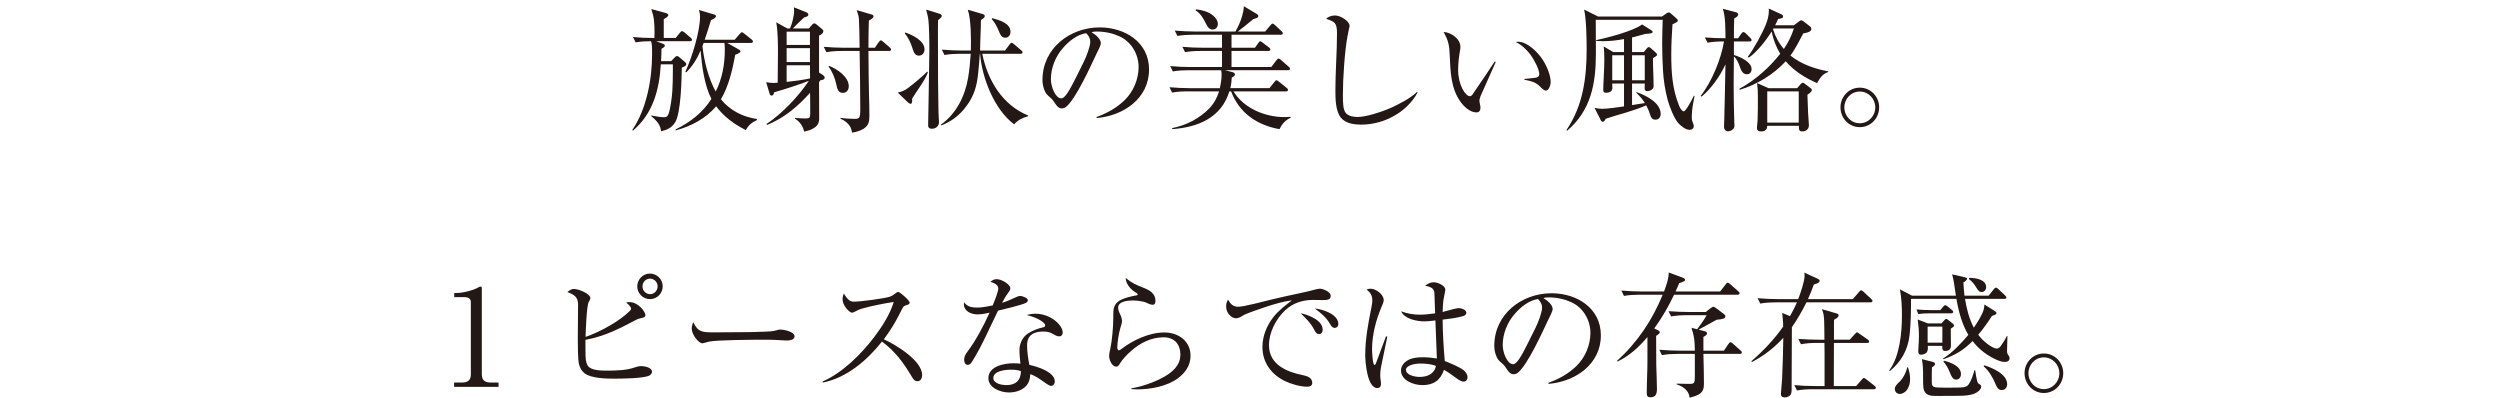 <?xml version="1.0" encoding="UTF-8"?>
<svg id="_レイヤー_1" data-name="レイヤー_1" xmlns="http://www.w3.org/2000/svg" xmlns:xlink="http://www.w3.org/1999/xlink" version="1.1" viewBox="0 0 1300 206.796">
  <!-- Generator: Adobe Illustrator 30.0.0, SVG Export Plug-In . SVG Version: 2.1.1 Build 123)  -->
  <defs>
    <style>
      .st0 {
        fill: none;
      }

      .st1 {
        fill: #231815;
      }

      .st2 {
        clip-path: url(#clippath);
      }
    </style>
    <clipPath id="clippath">
      <rect class="st0" width="1300" height="206.796"/>
    </clipPath>
  </defs>
  <g class="st2">
    <g>
      <path class="st1" d="M348.98,31.792l1.948-2.017c.209-.209.766-.628,1.044-.628.557,0,.976.347,1.392.697l2.855,2.436c.419.347.628.697.628,1.045,0,.975-1.254,1.463-2.298,1.811-.141,6.336-.419,23.744-3.552,28.616-1.739,2.717-4.178,3.831-7.239,4.525-.35-2.646-1.044-4.456-5.084-7.868v-.347c1.811.347,4.806.907,6.617.907,1.323,0,1.808-.419,2.296-1.604.975-2.367,1.882-9.259,2.02-11.974.209-3.343.278-6.964.278-10.444v-3.481h-6.267c-.766,13.159-4.037,25.552-14.482,34.464l-.347-.347c7.518-11.001,10.304-26.527,10.304-39.617,0-4.319-.141-5.294-.557-6.545-2.646,0-5.432.138-8.008.626l-1.392-2.786c3.549.35,7.17.488,10.723.488h.416c.072-.973.072-2.017.072-2.855,0-5.222-.278-8.215-1.673-12.183l7.383,2.02c.556.138,1.46.488,1.46,1.182,0,.766-1.741,1.742-2.367,2.02v9.816h6.198l2.227-2.714c.419-.557.697-.835,1.113-.835.281,0,.628.209,1.254.694l3.202,2.717c.35.279.697.695.697,1.045,0,.626-.488.766-1.045.766h-17.615l3.481,1.323c.766.279,1.044.557,1.044.973,0,.628-.556.975-1.739,1.673,0,1.88-.072,4.387-.209,6.404h5.222ZM383.932,25.597c.766.416,1.113.694,1.113,1.113,0,.835-2.089,1.532-2.714,1.742-1.464,7.868-3.343,16.22-7.452,23.184,4.806,5.848,11.279,9.122,18.731,10.235v.557c-2.714,1.254-4.387,2.646-5.779,5.222-6.126-3.133-11.279-6.823-15.457-12.393-5.363,6.404-13.09,10.444-21.026,12.533l-.072-.488c7.589-3.69,14.066-8.634,18.662-15.876-3.621-6.892-5.016-17.405-5.641-25.135-1.88,4.387-4.037,7.868-7.38,11.279l-.557-.138c3.343-7.311,7.658-20.889,7.658-28.825,0-1.185-.209-2.298-.557-3.412l7.799,2.298c.488.138,1.045.416,1.045.973,0,.628-1.116,1.464-2.577,1.951-1.045,3.412-2.089,6.823-3.274,10.235h15.598l2.645-3.065c.697-.766.904-.835,1.113-.835.279,0,.698.279,1.254.766l3.759,2.993c.35.279.697.628.697,1.045,0,.628-.556.766-1.045.766h-12.324l5.779,3.274ZM365.898,22.323c-.209.628-.416,1.185-.626,1.741.904,7.937,3.062,16.502,6.892,23.534,3.343-6.617,4.734-14.065,4.734-21.445,0-1.323,0-2.577-.209-3.831h-10.792Z"/>
      <path class="st1" d="M427.922,39.035c.419.278.907.766.907,1.322,0,1.045-1.323,1.323-2.161,1.323-.207.347-.485.697-.763,1.045.069,6.198.069,12.464.069,18.728,0,1.811-.419,3.484-2.158,4.735-1.811,1.325-3.552,1.811-5.71,2.23-.419-2.715-2.367-5.291-4.735-6.755v-.347c2.296.209,3.759.278,5.429.278,2.298,0,2.508-.278,2.508-2.786,0-1.948,0-8.074-.069-10.582-6.336,7.102-13.509,13.227-22.49,16.78l-.141-.556c7.94-5.153,16.711-14.482,22.002-22.421-5.985,2.298-12.324,4.318-18.103,5.988-.069.766-.347,1.673-1.251,1.673-.628,0-.907-.35-1.045-.907l-1.811-6.057c1.182.278,2.714.419,3.9.419.694,0,1.392-.072,2.086-.141.072-4.944.141-9.956.141-14.9,0-4.735,0-12.046-.904-16.502l5.779,3.202h1.392c1.044-2.158,2.158-6.683,2.158-9.119,0-.628-.069-1.254-.138-1.883l6.614,2.648c.488.207.904.626.904,1.182,0,.766-.835,1.113-2.227,1.463-2.02,1.879-4.247,4.037-5.851,5.707h8.356l1.742-2.017c.347-.419.697-.628,1.185-.628.278,0,.556.14,1.042.556l2.855,2.37c.488.416.697.694.697,1.045,0,1.251-1.254,1.948-2.227,2.367v19.216l2.017,1.323ZM409.053,23.368h12.115v-6.892h-12.115v6.892ZM409.053,32.28h12.115v-7.239h-12.115v7.239ZM409.053,42.584c4.387-.485,7.799-.904,12.186-1.808l-.072-6.823h-12.115v8.631ZM454.936,24.831l1.951-2.855c.416-.557.766-.975,1.113-.975.419,0,.766.278,1.323.766l3.343,2.924c.347.278.694.697.694,1.045,0,.628-.485.766-.973.766h-10.791c0,5.432.207,21.098.278,22.628.138,3.274.207,8.008.207,11.001s-.278,5.013-2.924,6.755c-1.811,1.185-3.968,1.741-6.057,2.089-.209-1.182-.557-2.298-1.045-3.133-1.113-1.879-2.924-3.271-5.013-4.109v-.416c2.367.278,4.666.488,7.033.488,2.715,0,3.271-.141,3.271-4.806,0-6.404-.207-24.088-.347-30.495h-9.05c-2.786,0-5.501.141-8.218.626l-1.392-2.783c3.549.278,7.17.488,10.723.488h7.936c0-3.831-.209-12.674-.347-14.763-.141-1.88-.557-3.062-1.185-4.803l7.658,2.23c.488.138,1.116.347,1.116.973,0,.766-.907,1.394-2.439,2.23-.138,4.735-.207,9.4-.207,14.135h3.34ZM441.362,44.813c0,1.879-1.045,3.48-3.065,3.48-2.367,0-2.995-2.017-3.48-4.594-.56-2.855-2.089-6.685-3.971-9.053l.209-.416c4.04,1.461,10.307,5.707,10.307,10.582Z"/>
      <path class="st1" d="M473.444,54.004c-.278,0-.973-.419-1.251-.697l-5.363-5.151c2.298-.556,3.552-1.044,5.5-2.508,3.133-2.367,7.033-5.638,9.819-8.424l.347.419c-.766,2.158-2.298,4.734-3.9,7.102-1.67,2.436-3.133,4.663-4.315,6.614.138,1.182.069,2.646-.838,2.646ZM480.755,25.666c0,1.67-1.044,3.271-2.924,3.271-2.02,0-2.646-1.739-3.202-3.412-.907-2.855-2.089-5.779-4.109-8.074l.141-.56c3.69,1.185,10.094,4.25,10.094,8.774ZM488.554,7.144c.626.209,1.182.488,1.182,1.113,0,.419-.557,1.185-1.948,2.23-.069,1.811-.069,3.621-.069,5.432,0,7.658.069,17.405.069,25.83.069,6.823.14,12.811.209,15.945,0,1.951.278,4.803.278,5.779,0,2.158-1.67,3.481-3.759,3.481-.975,0-1.882-.347-1.882-1.879,0-.557.628-34.117.628-38.294,0-4.316,0-13.856-.697-17.756-.278-1.392-.626-2.714-.975-4.037l6.964,2.158ZM534.647,60.061l-.14.419c-2.993.835-5.082,1.879-7.171,4.178-10.375-7.799-16.711-24.163-17.687-36.693h-.138c-.209,3.133-.347,4.594-.835,9.747-.628,6.823-2.089,12.114-6.267,17.615-3.202,4.387-7.799,8.008-12.952,9.888l-.207-.419c7.937-5.5,12.531-14.829,14.135-24.16.694-4.178,1.113-8.424,1.392-12.671h-5.432c-2.715,0-5.569.138-8.215.626l-1.394-2.786c3.552.279,7.173.488,10.723.488h4.387c.141-5.429.141-16.361-1.601-21.236l7.449,2.161c.559.138,1.394.416,1.394,1.113s-.628,1.182-2.02,2.089c0,2.646-.069,5.291-.209,8.005-.069,2.577-.209,5.222-.209,7.868h12.952l2.298-3.062c.485-.697.766-.975,1.182-.975.278,0,.697.278,1.254.766l3.69,3.133c.347.278.697.556.697,1.044,0,.626-.556.766-1.045.766h-19.913c2.783,13.715,10.444,26.665,23.881,32.096ZM525.456,16.545c0,1.67-.975,3.064-2.717,3.064-1.808,0-2.505-1.323-3.481-3.761-1.045-2.436-1.811-3.897-3.549-5.917l.278-.488c3.549.975,9.469,2.577,9.469,7.102Z"/>
      <path class="st1" d="M570.212,60.827c5.432-1.948,10.376-4.665,14.551-8.703,4.597-4.456,7.311-10.932,7.311-17.268,0-6.686-3.828-13.231-9.956-15.945-3.34-1.532-7.239-2.505-11.767-2.505-1.045,0-1.739,0-2.714.416,1.811.975,4.803,3.343,4.803,5.641,0,1.113-1.529,4.106-2.367,5.707-3.062,6.545-10.651,23.256-15.736,27.434-.626.488-1.461.766-2.227.766-1.601,0-2.577-1.323-3.412-2.508-.906-1.392-1.463-2.227-2.717-3.271-1.529-1.322-2.295-2.02-2.993-4.037-.626-1.673-.904-3.205-.904-5.016,0-16.361,14.203-27.293,29.798-27.293,13.021,0,25.623,7.661,25.623,21.864,0,15.179-13.368,24.091-27.224,25.273l-.069-.557ZM552.735,24.969c-3.9,4.456-6.267,10.307-6.267,16.223,0,3.968,2.367,9.957,5.432,9.957,1.254,0,2.714-2.089,3.343-3.065,2.298-3.412,6.267-11.905,8.355-16.014,1.182-2.367,3.34-7.796,3.34-10.372,0-1.811-.904-3.274-2.158-4.456-4.734.766-8.981,4.178-12.045,7.727Z"/>
      <path class="st1" d="M660.086,45.858l2.577-3.202c.556-.697.766-.907,1.113-.907.35,0,.697.209,1.323.766l3.899,3.133c.35.279.766.628.766,1.113,0,.628-.625.766-1.044.766h-27.293c5.432,8.912,16.502,13.368,26.599,13.368,1.044,0,2.086-.069,3.13-.138v.488c-2.783,1.182-4.525,3.271-5.848,5.917-11.626-2.089-20.889-8.356-25.135-19.635h-.904c-4.247,13.787-16.364,18.659-29.732,19.635v-.557c7.242-1.392,14.134-4.944,19.288-10.235,2.577-2.714,4.178-5.848,5.081-8.843h-16.223c-2.715,0-5.501.072-8.215.628l-1.323-2.786c3.552.278,7.102.488,10.654.488h15.526c.488-2.298.904-4.597.904-6.892,0-.838-.069-1.601-.207-2.439h-16.921c-2.714,0-5.569.141-8.215.628l-1.394-2.786c3.552.347,7.173.488,10.723.488h16.223v-8.356h-11.001c-2.783,0-5.501.141-8.215.626l-1.392-2.783c3.549.347,7.17.488,10.72.488h9.888v-6.755h-14.969c-2.714,0-5.501.138-8.215.626l-1.394-2.783c3.621.278,7.173.488,10.723.488h20.82c1.254-2.161,2.783-5.363,3.55-8.287.488-1.88.766-2.924.835-4.875l6.755,4.04c.556.347.766.556.766,1.045,0,.835-.556,1.044-2.577,1.601-2.646,2.227-5.36,4.387-8.074,6.476h14.203l2.714-3.205c.626-.766.835-.904,1.113-.904.419,0,.697.209,1.323.766l3.343,3.133c.419.416.697.694.697,1.113,0,.626-.556.766-1.044.766h-25.623v6.755h12.186l1.67-2.367c.556-.766.697-.975,1.113-.975.278,0,.628.209,1.323.766l3.202,2.436c.35.278.697.628.697,1.045,0,.628-.416.766-1.044.766h-19.147v8.356h20.679l2.646-3.481c.209-.278.697-.907,1.113-.907.209,0,.557.069,1.323.766l3.9,3.412c.35.278.766.697.766,1.113,0,.628-.488.766-1.113.766h-32.656l3.761.976c.557.14,1.392.556,1.392,1.185,0,.694-.835,1.251-1.67,1.67-.141,1.948-.278,3.55-.766,5.501h20.329ZM630.772,8.051c1.323,1.045,2.508,2.715,2.508,4.384s-1.045,2.927-2.715,2.927c-1.741,0-2.646-1.323-3.761-3.621-1.182-2.439-2.715-4.875-5.082-6.336l.209-.559c3.133.35,6.335,1.185,8.84,3.205Z"/>
      <path class="st1" d="M694.26,8.051c2.993,0,7.52,3.062,7.52,5.36,0,.419-.14.975-.35,1.741-.138.557-.485,2.227-.694,3.481-1.532,8.077-2.439,22.349-2.439,30.636,0,4.109.072,7.868,1.604,9.609,1.529,1.601,4.037,1.948,6.195,1.948,4.109,0,12.255-2.577,16.642-4.525,4.803-2.158,10.304-4.944,14.135-8.496l.278.278c-5.501,10.307-17.618,16.711-29.104,16.711-3.899,0-8.355-.488-10.932-3.759-2.645-3.552-2.714-9.747-2.714-13.996,0-9.957.835-19.842.835-29.798,0-5.501-1.323-5.988-5.641-7.452,1.185-1.251,2.995-1.739,4.666-1.739Z"/>
      <path class="st1" d="M759.416,24.412c0,.766-.14,1.601-.278,2.298-.556,3.202-.904,6.476-.904,9.678,0,7.727,3.759,13.646,6.126,13.646.697,0,1.254-.697,1.601-1.254,4.597-6.754,10.235-15.11,11.279-16.78l.556.209c-.069.209-7.449,16.849-7.937,17.824-.556,1.601-.556,1.879-.556,2.298,0,.557.138,1.251.278,1.88.209.975.278,1.392.278,1.879,0,1.323-.697,2.367-2.089,2.367-3.343,0-6.476-2.993-8.287-5.501-5.15-7.17-5.222-15.804-5.638-24.3-.209-5.15-.628-7.449-3.202-12.045,3.897.209,8.771,3.552,8.771,7.799ZM789.355,21.698c4.875,0,10.307,5.429,12.811,9.328,1.951,2.927,4.178,7.939,4.178,11.558,0,2.02-1.113,4.528-2.508,4.528-.904,0-2.367-1.394-2.993-2.089-2.367-2.439-4.944-2.924-8.146-3.552v-.416c1.948-.209,3.481-.35,4.666-.488,2.089-.209,3.062-.556,3.062-2.02,0-2.646-2.924-7.868-4.525-10.025-2.089-2.786-4.594-5.153-7.727-6.686.766-.138.835-.138,1.182-.138Z"/>
      <path class="st1" d="M864.19,8.608l2.508-1.742c.279-.209.766-.416,1.113-.416.209,0,.557.138,1.114.626l2.924,2.577c.488.416.628.766.628,1.044,0,.488-.35.835-2.786,1.948-.347,5.153-.626,10.307-.626,15.526,0,9.472.488,17.824,4.037,26.736.279.628.557,1.254.907,1.742.347.488.973,1.254,1.529,1.254.488,0,1.116-.907,1.811-1.879,1.116-1.601,2.717-4.734,3.484-6.267l.347.138c-.976,4.806-1.464,7.661-1.464,11.279,0,.907.141,1.601.488,2.439.488,1.182.557,1.323.557,1.948,0,1.254-.973,1.951-2.158,1.951-2.089,0-4.178-1.811-5.569-3.133-2.367-2.367-4.875-8.912-5.779-12.186-1.392-5.153-2.23-10.444-2.508-15.804-.278-4.666-.416-9.262-.416-13.856,0-4.109.138-8.215.278-12.255h-34.814c.069,6.057.069,11.698.069,17.615,0,15.529-2.505,29.454-14.969,40.105l-.347-.347c8.703-12.88,10.513-27.224,10.513-42.403,0-5.013-.209-15.736-1.323-20.26l7.311,3.621h33.141ZM848.664,27.058h6.126l1.601-1.948c.488-.557.697-.628.907-.628.347,0,.697.209,1.113.56l2.715,2.436c.419.347.559.694.559,1.044,0,.416-.975,1.045-2.161,1.739,0,4.875.35,9.819.35,14.691,0,1.464-1.951,2.439-3.274,2.439-1.113,0-1.392-.556-1.392-1.601,0-.488.069-1.464.069-2.367h-6.614v11.208l6.683-1.045c-1.251-2.089-2.783-3.69-4.525-5.429l.141-.278c4.803,1.67,12.602,5.429,12.602,11.417,0,1.601-1.044,2.924-2.717,2.924-1.808,0-2.367-1.251-2.783-2.646-.557-1.739-1.185-3.202-2.02-4.803-3.202,1.392-6.683,2.577-10.094,3.621-3.971,1.182-7.589,2.227-10.932,3.34-.697,1.185-.975,1.604-1.673,1.604-.416,0-.695-.35-.904-.766l-3.271-6.476c1.392.278,2.574.488,3.968.488,2.646,0,8.493-.835,11.348-1.254v-11.905h-6.126c0,.766.069,1.529.069,2.296,0,2.02-1.951,2.508-3.202,2.508-1.463,0-1.532-.697-1.532-1.811,0-3.271.557-10.304.557-15.457,0-1.811-.069-5.082-.347-6.823l4.941,2.924h5.641v-6.754c-3.621.697-7.242,1.116-10.86,1.116-1.254,0-2.439-.072-3.621-.14v-.416c5.916-1.254,19.216-4.666,23.881-8.149l4.666,2.927c.347.207.835.557.835.904,0,.697-.835.907-3.968,1.113-2.23.628-4.456,1.254-6.755,1.811v7.589ZM844.487,28.731h-6.126v13.018h6.126v-13.018ZM848.664,41.749h6.614v-13.018h-6.614v13.018Z"/>
      <path class="st1" d="M896.066,21.557c-2.715,0-5.501.141-8.146.628l-1.392-2.717c3.549.278,7.17.419,10.723.419-.072-4.456.069-11.211-1.394-15.32l6.895,1.811c.557.14,1.114.556,1.114,1.185,0,.766-.766,1.323-2.089,2.02-.14,3.412-.14,6.892-.14,10.304h2.16l1.67-2.367c.347-.488.626-.835,1.113-.835.419,0,.975.416,1.254.694l2.367,2.367c.209.209.628.697.628,1.045,0,.697-.56.766-1.045.766h-8.149v7.033c3.064.904,9.193,3.552,9.193,7.38,0,1.463-.907,2.646-2.439,2.646-2.298,0-3.062-2.158-3.69-3.968-.626-1.67-1.601-4.178-3.064-5.222-.069,4.666-.138,9.331-.138,13.925,0,6.964.138,13.718.347,20.542,0,.488.072,1.045.072,1.392,0,.976-.209,1.323-.907,2.02-.626.626-1.601.973-2.508.973-1.251,0-2.017-1.113-2.017-2.295,0-.488.069-2.367.138-3.762.278-9.607.419-19.147.628-28.754-2.855,6.195-7.242,12.393-12.396,16.78l-.485-.419c5.707-7.17,10.651-19.216,12.114-28.269h-.419ZM935.614,11.044c.557-.416.766-.488,1.045-.488.347,0,.835.278,1.185.556l3.412,2.646c.485.35.626.907.626,1.326,0,1.323-1.741,1.879-4.178,2.295-1.67,3.202-4.525,8.703-6.683,11.489,5.429,4.456,12.88,7.033,19.632,8.215v.35c-3.13,1.182-4.175,2.993-5.779,5.779-5.917-2.508-12.115-6.407-16.292-11.348-6.336,6.892-14.97,12.115-23.882,14.829l-.278-.488c8.287-4.525,15.457-10.86,21.305-18.24-2.227-3.69-3.618-7.383-4.456-11.558-2.855,4.456-7.518,10.582-11.905,13.575l-.488-.488c3.133-4.106,7.449-11.974,9.4-16.849.904-2.227,1.532-4.666,1.532-7.102,0-.347,0-.766-.069-1.113l6.542,2.993c.488.209.907.556.907,1.116,0,.904-.697,1.045-2.577,1.323-.488,1.182-.904,2.089-1.532,3.271h9.747l2.786-2.089ZM934.501,45.858l1.811-2.089c.557-.626.904-.766,1.113-.766s.626.209.904.419l3.065,2.296c.766.628.766.766.766,1.044,0,.976-1.532,2.02-2.299,2.508.141,3.202.209,6.335.35,9.537.069,1.464.416,5.294.416,6.336,0,2.23-1.811,3.205-3.412,3.205-1.811,0-1.811-1.116-1.811-2.924h-16.43c-.072,2.017-1.185,2.924-3.133,2.924-1.185,0-2.23-.35-2.23-1.742,0-.975.279-2.786.347-4.109.141-4.106.141-8.215.141-12.324,0-2.855-.069-4.106-.419-6.961l5.988,2.646h14.831ZM918.975,63.751h16.361v-16.223h-16.361v16.223ZM922.177,14.803l-.209.35c1.185,3.828,2.993,7.239,5.641,10.304,2.367-3.481,3.897-6.683,5.219-10.654h-10.651Z"/>
      <path class="st1" d="M957.045,55.814c0-5.569,4.387-10.235,10.028-10.235,5.707,0,10.094,4.666,10.094,10.235,0,5.638-4.387,10.304-10.094,10.304-5.641,0-10.028-4.666-10.028-10.304ZM975.148,55.814c0-4.456-3.549-8.215-8.074-8.215s-8.008,3.759-8.008,8.215c0,4.525,3.48,8.287,8.008,8.287s8.074-3.762,8.074-8.287Z"/>
      <path class="st1" d="M239.966,198.928c3.064,0,4.875-.975,4.875-4.25v-37.666c0-1.951-1.673-2.508-3.343-2.508h-5.291v-2.158h1.251c3.133,0,8.634-1.323,11.351-2.924.347-.209.626-.419,1.045-.419.556,0,.694.419.694.975v44.699c0,3.274,1.811,4.25,4.875,4.25h3.831v2.227h-23.118v-2.227h3.831Z"/>
      <path class="st1" d="M304.497,185.488c.069,2.577.766,4.04,1.182,4.734,1.604,2.439,7.173,2.508,9.678,2.508,5.501,0,10.166-.209,14.065-1.463,1.254-.416,2.646-.904,3.968-.904,1.673,0,5.641.694,5.641,2.924,0,1.044-.906,1.879-1.879,2.227-3.552,1.254-13.649,1.394-17.756,1.394-4.178,0-11.976-.209-15.319-2.717-1.601-1.251-2.436-2.783-2.993-4.734-.626-2.296-.626-10.651-.626-13.437,0-5.848.138-11.767.138-17.615,0-4.037-2.02-5.153-5.569-6.545.975-.766,2.02-1.601,3.343-1.601,2.646,0,8.634,2.505,8.634,4.872,0,.279-.419,1.116-.907,2.02-1.045,1.951-1.532,14.97-1.601,18.034,7.59-2.577,17.893-8.355,22.837-13.368.488-.488.835-.835.835-1.323,0-.628-.904-1.879-2.577-3.202.56-.141,1.116-.209,1.742-.209,4.597,0,8.287,5.082,8.287,6.754,0,1.045-.907,1.323-2.577,1.67-1.254.278-1.601.419-2.717,1.045-8.562,4.525-16.292,8.424-25.899,10.166,0,3.549,0,6.892.069,8.772ZM337.988,142.25c3.621,0,6.614,2.995,6.614,6.617,0,3.69-2.924,6.683-6.614,6.683-3.621,0-6.617-2.993-6.617-6.614s2.927-6.686,6.617-6.686ZM337.988,144.896c-2.161,0-3.9,1.811-3.9,4.04,0,2.158,1.739,4.037,3.968,4.037,2.158,0,3.9-1.88,3.9-4.037,0-2.23-1.742-4.04-3.968-4.04Z"/>
      <path class="st1" d="M371.743,172.817c3.899,0,8.355,0,12.255-.069,4.525,0,9.119-.072,13.646-.278,1.879-.072,4.315-.14,6.057-.697.694-.209,1.392-.419,2.02-.419,1.251,0,7.449.907,7.449,3.552,0,1.948-2.855,2.158-4.319,2.158-1.601,0-5.219-.419-10.235-.419-7.658,0-26.736.141-30.076,1.045-.556.14-2.995.838-3.274.838-2.017,0-5.569-4.597-5.569-7.661,0-1.113.347-2.295.835-3.34,2.436,5.222,4.525,5.291,11.211,5.291Z"/>
      <path class="st1" d="M479.51,194.957c0,1.532-.626,3.274-2.436,3.274-1.461,0-2.227-1.113-2.855-2.23-4.525-7.518-8.424-13.018-15.595-18.381-7.658,9.678-18.312,18.869-30.777,21.308l-.069-.559c10.304-4.525,19.844-13.994,26.667-22.906,4.178-5.501,8.284-11.836,10.304-18.45-4.666.694-12.046,2.158-16.571,3.48-1.185.347-2.367.835-3.412,1.461-.557.35-1.185.628-1.811.628-1.045,0-4.803-3.412-4.803-6.964,0-1.182.207-1.948.626-2.993,1.392,2.227,2.786,4.247,5.013,4.247,4.109,0,16.433-1.742,18.869-2.577,1.185-.416,1.742-.835,2.646-1.532.766-.557,1.464-.973,1.811-.973.766,0,5.92,4.384,5.92,5.569,0,.697-.697,1.045-1.323,1.182-.766.209-1.532.559-1.742.766-.419.419-1.045,1.601-2.505,4.528-2.23,4.456-4.875,8.562-7.871,12.602,5.988,2.646,19.913,11.07,19.913,18.519Z"/>
      <path class="st1" d="M519.115,149.98c0-1.951-2.508-2.995-4.109-3.412,1.044-.907,1.951-1.394,3.343-1.394,2.508,0,7.033,2.717,7.033,4.734,0,.907-.557,1.604-1.323,2.648-1.185,1.601-2.089,3.202-2.995,4.941,2.786-.904,4.666-1.739,7.311-2.993.628-.279,1.463-.626,2.16-.626.973,0,3.968,1.044,3.968,2.227,0,.628-.557,1.113-1.045,1.392-1.879,1.045-11.836,3.412-14.484,4.04-2.017,4.109-3.896,8.215-5.848,12.255-2.367,4.941-4.803,9.816-7.799,14.482-.347.557-1.113,1.461-2.017,1.461-1.464,0-1.951-1.392-1.951-2.646,0-1.67.697-2.855,1.673-4.178,4.456-5.848,8.493-13.646,11.557-20.329-2.16.488-4.109.904-6.267.904-3.274,0-7.102-1.601-7.102-5.36,0-.347,0-.697.069-.976,1.67,2.367,4.037,2.786,6.823,2.786,2.577,0,5.501-.557,8.077-1.116,1.392-3.271,2.924-7.38,2.924-8.84ZM538.403,163.139c7.937,0,14.203,5.92,14.203,9.747,0,1.113-.628,2.02-1.811,2.02-1.113,0-2.23-.628-3.133-1.185-1.811-1.045-3.065-1.323-5.153-1.323-4.944,0-8.424,1.811-8.424,7.173,0,3.412.557,6.823,1.185,10.163,3.968.838,13.228,3.621,13.228,8.634,0,1.116-.697,2.298-1.948,2.298-.907,0-2.855-1.392-5.363-3.202-1.811-1.254-3.343-2.158-5.432-2.924-.138,2.505-.695,4.803-2.646,6.614-2.227,2.089-5.501,2.924-8.493,2.924-4.316,0-10.654-2.367-10.654-7.449,0-6.198,8.287-7.73,13.021-7.73,1.254,0,2.436.072,3.621.209-.209-2.367-.488-4.666-.488-7.033,0-3.48,1.601-6.892,4.594-8.771,2.02-1.323,5.222-2.577,7.589-3.065.697-.138,1.185-.347,1.185-1.113,0-.975-1.741-2.089-2.508-2.577-2.158-1.323-4.594-2.089-7.03-2.715,1.529-.488,2.852-.697,4.456-.697ZM525.66,192.243c-2.714,0-9.122.557-9.122,4.316,0,2.995,4.597,3.693,6.823,3.693,4.734,0,7.521-2.439,7.521-7.311-1.88-.556-3.202-.697-5.222-.697Z"/>
      <path class="st1" d="M594.576,149.63c3.065,1.185,6.267,2.927,6.267,6.754,0,1.045-.209,2.089-1.461,2.089-1.116,0-2.229-.556-3.205-1.044-1.808-.835-5.222-1.182-7.239-1.182-2.439,0-7.521.416-7.521,3.759,0,1.185.697,2.786,1.254,3.831.488.973.766,2.296.766,3.133,0,.626-.141,1.53-.907,3.828-.694,2.23-1.532,7.452-1.532,9.747,0,.559.141,1.601.838,1.601.416,0,.766-.278,1.044-.485,6.267-4.806,14.619-8.774,22.628-8.774,7.242,0,13.578,4.456,13.578,12.115,0,4.944-2.646,8.774-6.476,11.629-5.569,4.247-14.344,5.848-21.236,5.848-.904,0-2.158-.069-3.065-.138v-.419c5.294-.835,11.558-2.993,16.295-5.57,4.663-2.508,9.19-6.129,9.19-11.908,0-5.569-3.205-9.05-8.774-9.05-6.336,0-12.255,2.993-16.849,7.102-1.879,1.67-4.387,4.178-5.641,6.267-.416.766-1.045,1.88-2.017,1.88-2.439,0-3.762-3.621-3.762-5.569,0-.838.141-1.742.628-3.831.904-4.037,1.532-11.558,1.532-15.804v-1.532c0-2.715.138-5.013,2.295-6.892,2.02-1.811,7.102-2.996,9.747-3.412.35-.072.628-.14.628-.488,0-.419-.347-.628-1.88-1.601-2.089-1.394-4.387-4.318-4.318-6.964,3.412,2.786,5.222,3.481,9.19,5.082Z"/>
      <path class="st1" d="M643.997,159.518c2.646,0,13.856-2.924,17.199-3.759,4.735-1.113,9.538-2.23,14.272-3.202,2.995-.628,5.432-1.185,7.452-1.742,1.739-.488,2.646-.697,3.481-.697,1.254,0,5.569,1.463,5.569,3.69,0,2.089-1.739,2.229-4.106,2.229-1.742,0-3.483-.069-5.153-.069-5.36,0-10.304,1.601-14.272,5.222-4.875,4.525-8.565,11.558-8.565,18.309,0,10.097,9.259,13.928,17.684,15.598,2.23.488,4.806,1.254,4.806,4.037,0,1.532-1.323,1.951-2.646,1.951-3.761,0-8.634-1.464-11.976-3.133-6.823-3.484-11.279-9.609-11.279-17.477,0-5.71,2.227-11.139,5.71-15.595,2.574-3.343,6.335-6.129,9.606-8.706-4.456.559-8.772,1.882-12.949,3.205-2.436.766-10.723,3.69-11.698,4.247-.694.416-1.532.904-2.158,1.254-.625.347-1.601.626-2.298.626-2.089,0-5.082-2.436-5.082-6.126,0-1.463.279-2.367.976-3.552,1.392,2.298,2.505,3.69,5.429,3.69ZM687.792,171.426c0,1.182-.557,2.296-1.88,2.296s-1.879-1.045-2.436-2.089c-1.741-3.549-4.387-6.057-7.17-8.772,4.037.835,11.486,3.621,11.486,8.565ZM695.938,168.499c0,1.185-.904,2.02-1.808,2.02-1.326,0-2.02-1.182-2.577-2.158-1.951-3.343-4.806-5.71-7.868-7.937,4.106.347,12.252,2.993,12.252,8.074Z"/>
      <path class="st1" d="M712.707,150.118c2.855,0,6.823,3.065,6.823,5.919,0,1.182-.697,2.436-1.113,3.481-2.927,6.964-4.944,14.553-4.944,22.143,0,1.114.279,8.074,1.254,8.074.485,0,.694-.557.904-1.182.141-.419,4.456-12.045,5.082-13.646l.697.138c-.488,2.439-2.02,9.957-3.343,16.154-.209.904-.347,2.855-.347,3.831,0,1.044.069,1.67.279,3.133.069.416.14.973.14,1.392,0,1.323-.559,2.227-1.951,2.227-5.222,0-6.267-13.437-6.267-17.196,0-8.146,1.532-16.364,3.133-24.3.209-1.114.557-2.924.557-4.037,0-2.646-.973-4.04-2.993-5.71.766-.279,1.323-.419,2.089-.419ZM745.919,153.114c0-2.577-.907-3.831-4.875-4.528,1.323-1.045,2.786-1.808,4.525-1.808,2.02,0,5.988,1.739,5.988,3.828,0,.835-.626,3.065-.975,5.432-.207,1.532-.347,3.481-.416,6.198,2.017-.488,6.823-2.02,8.562-2.02,1.185,0,3.761.904,3.761,2.367,0,1.045-.907,1.601-1.741,1.811-3.481.973-7.033,1.392-10.582,1.811,0,6.336.557,15.179,1.113,21.514,2.786,1.113,7.38,2.993,9.678,4.666,1.113.835,2.158,2.367,2.158,3.759,0,1.182-.766,2.298-2.02,2.298-1.392,0-3.062-1.254-4.178-2.089-1.948-1.394-3.968-2.924-6.057-4.04-1.879,5.501-5.429,7.94-11.207,7.94-4.387,0-11.142-2.298-11.142-7.661,0-2.436,1.879-4.456,3.968-5.501,2.23-1.113,5.013-1.323,7.452-1.323,2.505,0,4.734.278,7.239.628-.209-5.92-.557-13.162-.766-19.776-1.948.209-3.828.488-5.779.488-3.899,0-10.304-1.254-12.045-5.222,3.274,1.185,6.339,1.742,9.75,1.742,2.714,0,5.36-.347,7.937-.698-.069-3.549-.347-7.868-.347-9.816ZM738.677,189.041c-4.109,0-7.59,1.392-7.59,3.202,0,2.855,4.803,3.759,7.102,3.759,3.9,0,7.658-1.461,8.493-5.707-2.227-.975-5.501-1.254-8.005-1.254Z"/>
      <path class="st1" d="M805.157,199.066c5.432-1.948,10.376-4.666,14.551-8.703,4.597-4.456,7.311-10.932,7.311-17.268,0-6.686-3.828-13.23-9.957-15.945-3.34-1.532-7.239-2.505-11.767-2.505-1.045,0-1.739,0-2.714.416,1.811.975,4.803,3.343,4.803,5.641,0,1.113-1.529,4.106-2.367,5.707-3.062,6.545-10.651,23.256-15.736,27.434-.626.488-1.461.766-2.227.766-1.601,0-2.577-1.323-3.412-2.508-.907-1.392-1.464-2.227-2.715-3.271-1.532-1.323-2.298-2.02-2.995-4.037-.626-1.673-.904-3.205-.904-5.016,0-16.361,14.203-27.293,29.798-27.293,13.021,0,25.623,7.661,25.623,21.864,0,15.179-13.368,24.091-27.224,25.273l-.069-.556ZM787.68,163.208c-3.9,4.456-6.267,10.307-6.267,16.223,0,3.968,2.367,9.956,5.432,9.956,1.254,0,2.714-2.089,3.343-3.064,2.298-3.412,6.267-11.905,8.356-16.014,1.182-2.367,3.34-7.796,3.34-10.373,0-1.811-.904-3.274-2.158-4.456-4.734.766-8.981,4.178-12.045,7.727Z"/>
      <path class="st1" d="M894.474,151.581l2.855-3.69c.347-.419.697-.907,1.045-.907.419,0,.975.488,1.323.766l4.178,3.69c.488.419.697.697.697,1.045,0,.628-.559.766-1.116.766h-32.931c-3.412,7.033-5.779,11.142-10.307,17.546l2.02.975c.419.209.835.488.835.975,0,.766-1.251,1.53-1.88,1.88.069,5.082,0,10.166.069,15.248.072,3.9.35,8.215.35,12.324,0,2.367-.488,4.387-3.274,4.387-1.948,0-2.017-.975-2.017-2.577,0-5.363.347-10.654.347-16.014v-12.743c-4.318,5.153-9.4,9.819-15.526,12.743l-.278-.35c10.651-9.676,18.309-21.164,23.741-34.395h-11.905c-2.577,0-5.71.141-8.218.628l-1.392-2.786c3.552.279,7.17.488,10.723.488h11.489c1.392-3.759,2.436-6.685,2.436-9.888l7.658,2.855c.419.14.838.556.838,1.045,0,.625-1.326,1.113-2.996,1.601-.626,1.463-1.254,2.924-1.948,4.387h23.184ZM896.424,182.355l2.367-3.481c.347-.488.626-.904,1.045-.904.416,0,.904.416,1.323.763l3.896,3.483c.488.416.697.694.697,1.045,0,.626-.556.766-1.044.766h-18.938c.138,5.222.278,10.513.278,15.736,0,4.594-2.23,5.638-7.449,7.033-.35-3.831-3.412-5.782-6.754-6.964v-.347c2.158.069,4.315.138,6.545.138,2.646,0,2.924-.347,2.924-3.899v-11.696h-8.912c-2.714,0-5.5.138-8.215.626l-1.322-2.786c3.549.278,7.101.488,10.651.488h7.799c-.14-5.222-.14-6.892-1.741-11.905l2.924.766c1.394-1.742,3.899-5.291,4.944-7.311h-10.235c-2.783,0-5.501.138-8.215.626l-1.392-2.715c3.549.279,7.17.419,10.72.419h8.706l2.089-1.673c1.045-.835,1.532-1.045,1.739-1.045.488,0,.835.209,1.951,1.045l3.759,2.855c.347.278.626.626.626,1.113,0,1.116-1.323,1.463-4.525,1.741-.069,0-8.284,4.594-9.4,5.153l3.484.904c.485.14.904.556.904.975,0,.835-.697,1.254-1.879,1.879v7.171h10.654Z"/>
      <path class="st1" d="M963.461,155.55l3.202-3.69c.488-.557.766-.907,1.113-.907.35,0,.975.488,1.254.766l3.968,3.69c.419.419.697.628.697,1.044,0,.628-.557.766-1.045.766h-33.282c-2.23,4.456-4.734,8.843-7.589,12.952-.069,11.001-.14,22.071-.14,33.072,0,.557-.138,1.182-.347,1.67-.488,1.116-1.948,1.742-3.202,1.742s-2.02-.557-2.02-1.811c0-.697.556-6.198.626-7.937.35-7.033.488-14.134.628-21.236-4.875,5.291-10.097,9.328-16.364,12.602l-.207-.488c6.267-5.432,11.767-11.21,16.502-17.965,0-2.367-.278-4.734-.488-7.101l4.037,1.673c1.323-2.298,2.508-4.734,3.621-7.173h-10.932c-2.646,0-5.501.14-8.146.628l-1.392-2.786c3.549.278,7.102.488,10.651.488h10.444c1.185-2.993,3.343-9.259,3.343-12.255,0-.556-.069-1.044-.138-1.532l7.102,3.274c.416.209.835.488.835.975,0,.973-1.185,1.392-2.995,1.948-.904,2.577-1.948,5.082-3.062,7.589h23.325ZM961.86,176.645l2.715-2.993c.697-.766.835-.835,1.044-.835.347,0,.488.138,1.323.766l4.316,2.993c.281.209.697.628.697,1.044,0,.628-.557.698-1.113.698h-17.199c0,7.52-.069,14.969-.069,22.418h11.627l2.926-3.34c.557-.697.835-.838,1.114-.838.347,0,.973.488,1.254.697l4.247,3.343c.347.278.695.625.695,1.044,0,.626-.557.766-1.114.766h-31.749c-2.714,0-5.501.138-8.146.626l-1.392-2.783c3.549.347,7.102.485,10.723.485h5.013v-16.918c0-1.811-.072-3.621-.072-5.5h-3.968c-2.783,0-5.501.138-8.215.697l-1.392-2.786c3.549.278,7.171.416,10.723.416h2.852c-.069-3.202,0-6.473-.138-9.747-.141-2.227-.209-4.106-1.185-6.126l7.452,2.158c.556.141,1.254.419,1.254,1.045,0,.835-.838,1.464-2.367,2.298-.072.904-.072,1.67-.072,2.577,0,2.646.072,5.222,0,7.796h8.218Z"/>
      <path class="st1" d="M1031.473,161.119c.278-.973.347-1.739.416-2.783l5.291,3.34c.419.278.975.628.975,1.116s-.347.904-2.298,1.46c-2.227,3.412-4.525,6.686-7.17,9.819,2.577,3.618,7.589,7.171,9.469,7.171,1.323,0,1.88-.766,2.577-1.811.975-1.392,2.089-3.133,2.786-4.666h.347c-.069,2.16-.209,6.686-.209,7.73,0,1.182.209,1.532.835,2.436.35.488.488.766.488,1.254,0,1.601-1.254,2.02-2.577,2.02-2.158,0-4.803-1.323-6.683-2.367-3.831-2.089-7.311-4.944-9.956-8.496-4.456,4.525-9.191,7.452-15.248,9.469l-.072-.416c4.806-2.996,9.472-7.94,13.09-12.255-3.271-5.432-5.151-12.464-6.195-18.731h-23.603c0,6.198-.072,12.743-.766,18.869-.907,8.149-4.734,14.134-10.307,18.731l-.278-.347c5.501-7.383,6.617-19.635,6.617-28.619,0-4.456-.209-9.119-1.044-13.575l6.267,3.271h22.837c-.766-5.432-1.254-8.565-1.951-11.07l6.686,1.532c.766.209,1.044.347,1.044.766,0,.694-1.116,1.529-1.879,1.879.138,2.298.278,4.594.556,6.892h12.602l2.577-3.271c.278-.35.763-.907,1.113-.907.416,0,.975.419,1.254.697l3.549,3.343c.279.279.697.695.697,1.113,0,.626-.556.695-1.113.695h-20.401c.835,5.016,2.158,10.516,4.594,14.972,1.601-2.298,4.319-6.545,5.085-9.262ZM993.248,197.118c0,1.948-.419,3.828-1.532,5.501-.766,1.182-2.367,2.227-3.831,2.227-1.532,0-2.574-1.113-2.574-2.646,0-1.323.973-2.298,2.646-3.9,1.739-1.67,3.34-4.872,3.759-7.242l.419-.069c.695,2.089,1.114,3.968,1.114,6.129ZM1004.108,161.26h4.875l1.392-1.673c.488-.557.835-.904,1.113-.904.35,0,.975.419,1.323.697l2.089,1.739c.35.279.766.628.766,1.045,0,.628-.556.766-1.113.766h-11.279c-1.948,0-3.9.069-5.779.419l-.904-2.439c2.505.209,5.013.35,7.518.35ZM1009.609,168.152l1.464-1.67c.347-.419.625-.628.975-.628.207,0,.416.072.973.488l2.367,1.879c.488.419.697.628.697,1.045,0,.488-.209.628-.626.907-.419.278-.628.416-1.044.766v2.296c0,2.02.069,3.971.069,6.476,0,.975-.209,2.786-3.065,2.786-1.113,0-1.46-.766-1.46-1.811v-.835h-7.521c.069.416.069.766.069,1.113,0,.976-.278,2.089-.904,2.577-.628.488-1.811.904-2.577.904-1.254,0-1.532-.766-1.532-1.879,0-.976.347-4.735.347-7.658,0-3.065-.207-5.779-.626-8.774l5.222,2.02h7.17ZM1004.805,188.134c1.045.278,1.392.488,1.392,1.185,0,.488-.278.766-.904,1.254-.279.207-.488.347-.697.485-.069,1.532-.069,4.318-.069,7.173,0,3.133.416,3.343,5.988,3.343h4.247c6.823,0,7.868-.072,9.19-2.089,1.254-1.951,2.158-4.735,2.715-6.964h.419c.975,6.126,1.113,6.686,2.298,7.311.694.347.835.766.835,1.182,0,1.604-1.88,2.927-3.274,3.552-2.295,1.045-5.222,1.185-7.658,1.254-4.666.069-8.215.069-12.88.069-2.855,0-4.316-.556-5.291-1.811-1.113-1.46-1.113-2.855-1.113-8.634,0-3.134-.072-5.848-.628-8.703l5.432,1.392ZM1002.369,178.177h7.658v-8.356h-7.658v8.356ZM1019.706,194.469c0,1.532-.835,2.927-2.508,2.927s-2.436-1.601-3.271-3.69c-.838-2.089-1.811-4.04-3.343-5.641l.279-.488c3.271.766,8.843,2.786,8.843,6.892ZM1032.796,149.283c0,1.392-.907,2.577-2.367,2.577-1.044,0-1.741-.557-2.995-2.715-.835-1.394-1.811-2.717-3.621-4.04l.209-.626c3.065,0,8.774.766,8.774,4.803ZM1043.725,199.763c0,1.67-1.044,3.062-2.783,3.062-1.951,0-2.646-1.601-3.274-3.133-1.461-3.549-3.343-6.683-6.195-9.259l.347-.488c4.178,1.323,11.905,4.525,11.905,9.819Z"/>
      <path class="st1" d="M1052.763,194.053c0-5.569,4.387-10.235,10.028-10.235,5.707,0,10.094,4.666,10.094,10.235,0,5.638-4.387,10.304-10.094,10.304-5.641,0-10.028-4.666-10.028-10.304ZM1070.866,194.053c0-4.456-3.549-8.215-8.074-8.215s-8.008,3.759-8.008,8.215c0,4.525,3.481,8.287,8.008,8.287s8.074-3.761,8.074-8.287Z"/>
    </g>
  </g>
</svg>